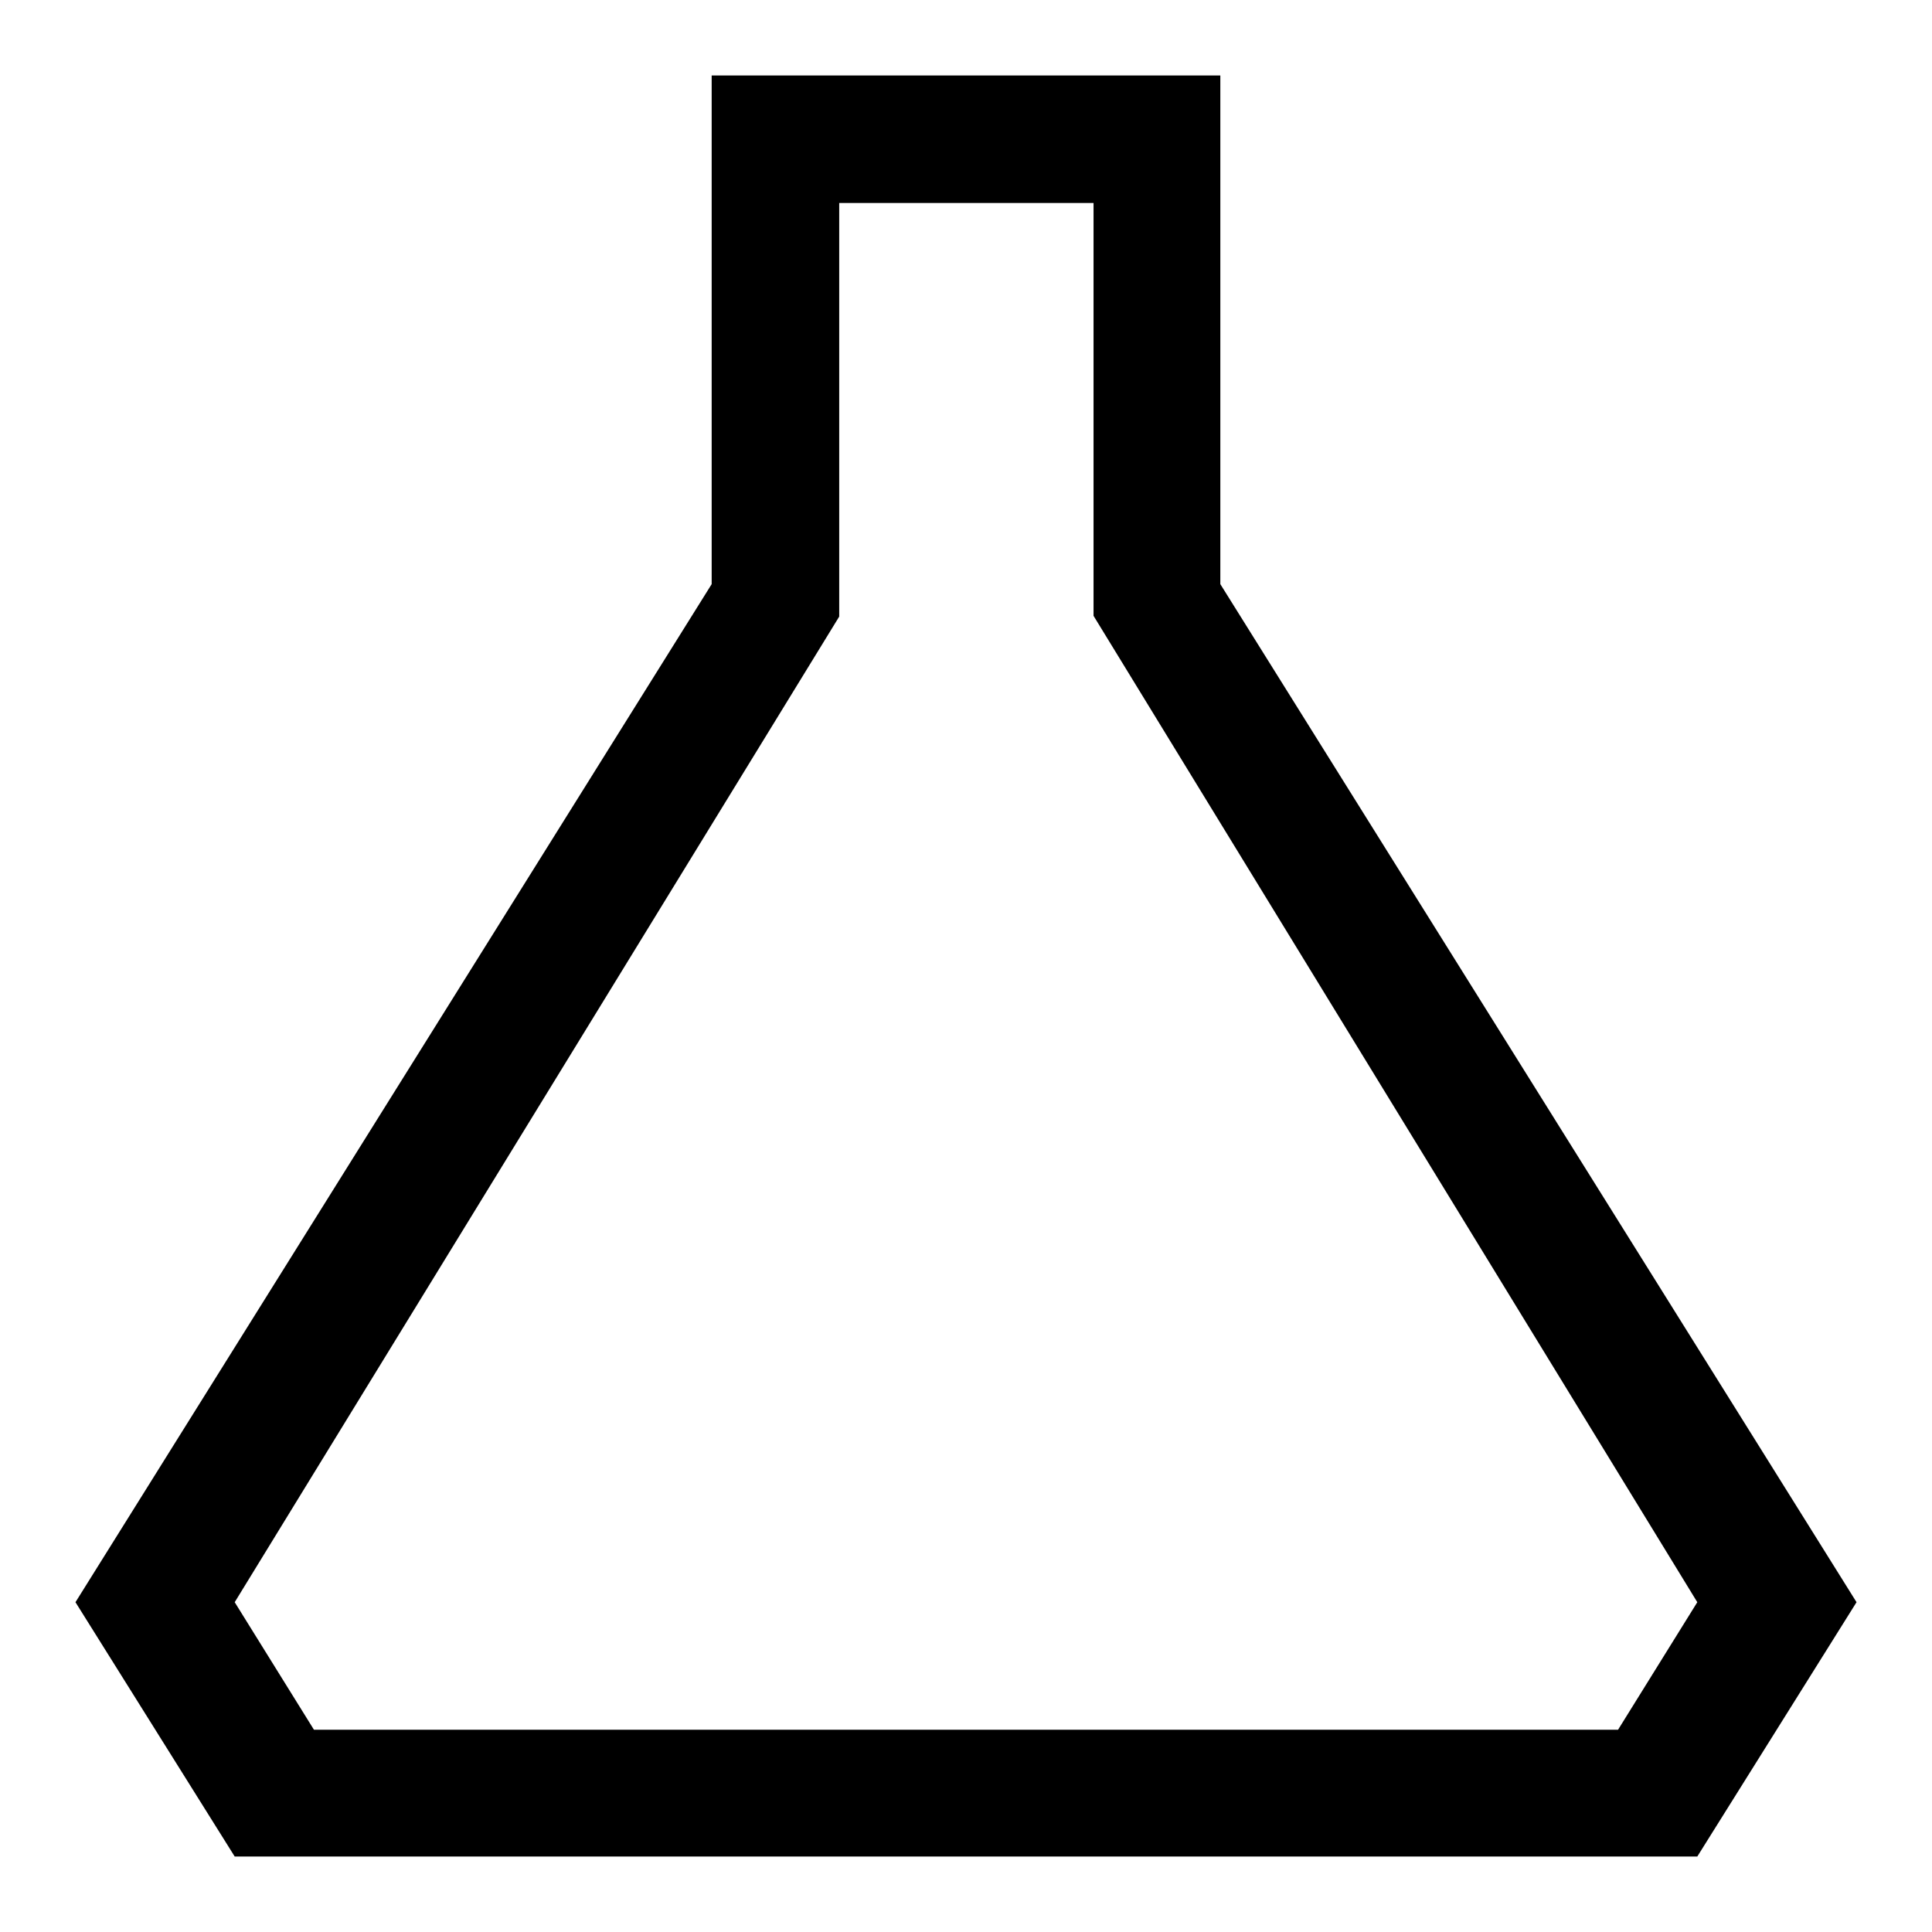 <?xml version="1.0" encoding="utf-8"?>
<!-- Svg Vector Icons : http://www.onlinewebfonts.com/icon -->
<!DOCTYPE svg PUBLIC "-//W3C//DTD SVG 1.1//EN" "http://www.w3.org/Graphics/SVG/1.1/DTD/svg11.dtd">
<svg version="1.1" xmlns="http://www.w3.org/2000/svg" xmlns:xlink="http://www.w3.org/1999/xlink" x="0px" y="0px" viewBox="0 0 256 256" enable-background="new 0 0 256 256" xml:space="preserve">
<g><g><g><path fill="#000000" d="M144.9,26.9h-33.7v54.8L31.1,212.3l10.5,16.9h172.8l10.5-16.9L144.9,81.6V26.9z M161.7,10v67.4L246,212.3L224.9,246H31.1L10,212.3L94.3,77.4V10H161.7z"/></g></g></g>
</svg>